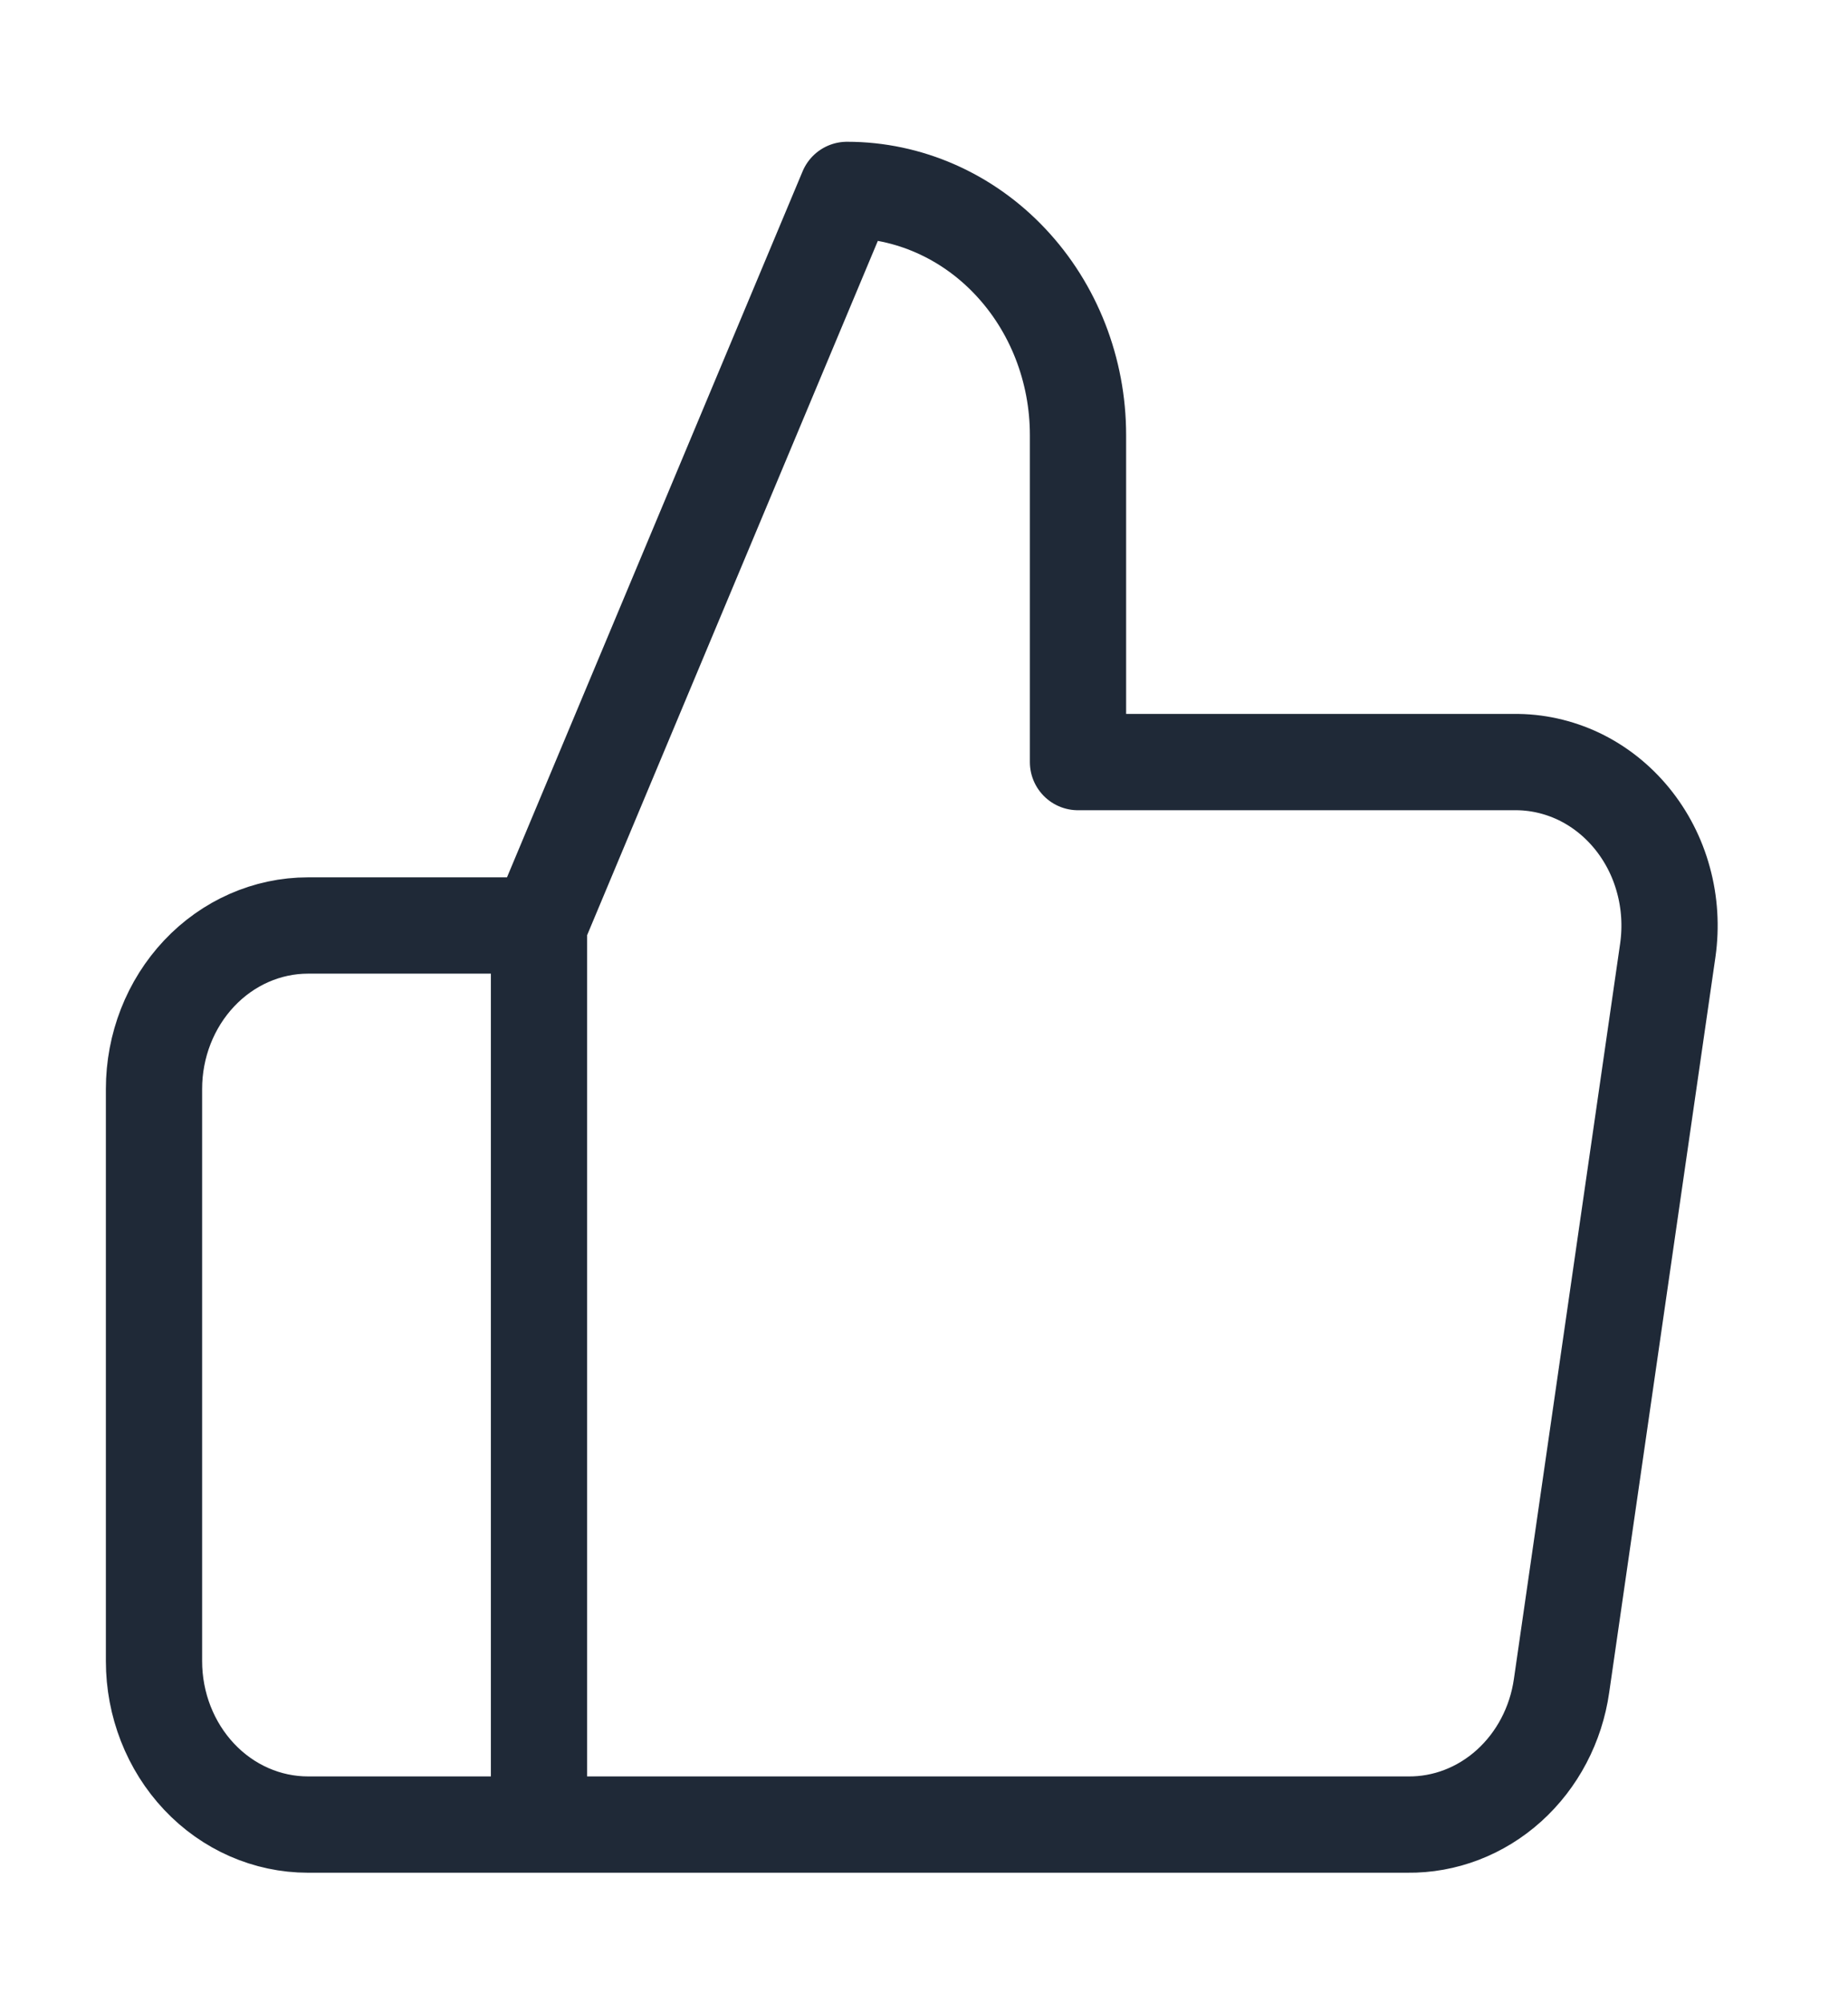 <svg xmlns="http://www.w3.org/2000/svg" width="24" height="26" viewBox="0 0 24 26" fill="none">
  <path d="M7 12.012L11 2.465C11.796 2.465 12.559 2.8 13.121 3.397C13.684 3.994 14 4.803 14 5.647V9.891H19.66C19.95 9.887 20.237 9.951 20.502 10.076C20.766 10.202 21.002 10.388 21.192 10.62C21.382 10.852 21.523 11.125 21.603 11.421C21.684 11.716 21.703 12.026 21.66 12.331L20.28 21.878C20.208 22.384 19.965 22.845 19.598 23.176C19.23 23.508 18.762 23.687 18.28 23.681H7M7 12.012V23.681M7 12.012H4C3.47 12.012 2.961 12.236 2.586 12.634C2.211 13.032 2 13.571 2 14.134V21.56C2 22.122 2.211 22.662 2.586 23.06C2.961 23.458 3.47 23.681 4 23.681H7" stroke="#1F2937" stroke-width="1.25" stroke-linecap="round" stroke-linejoin="round"/>
</svg>